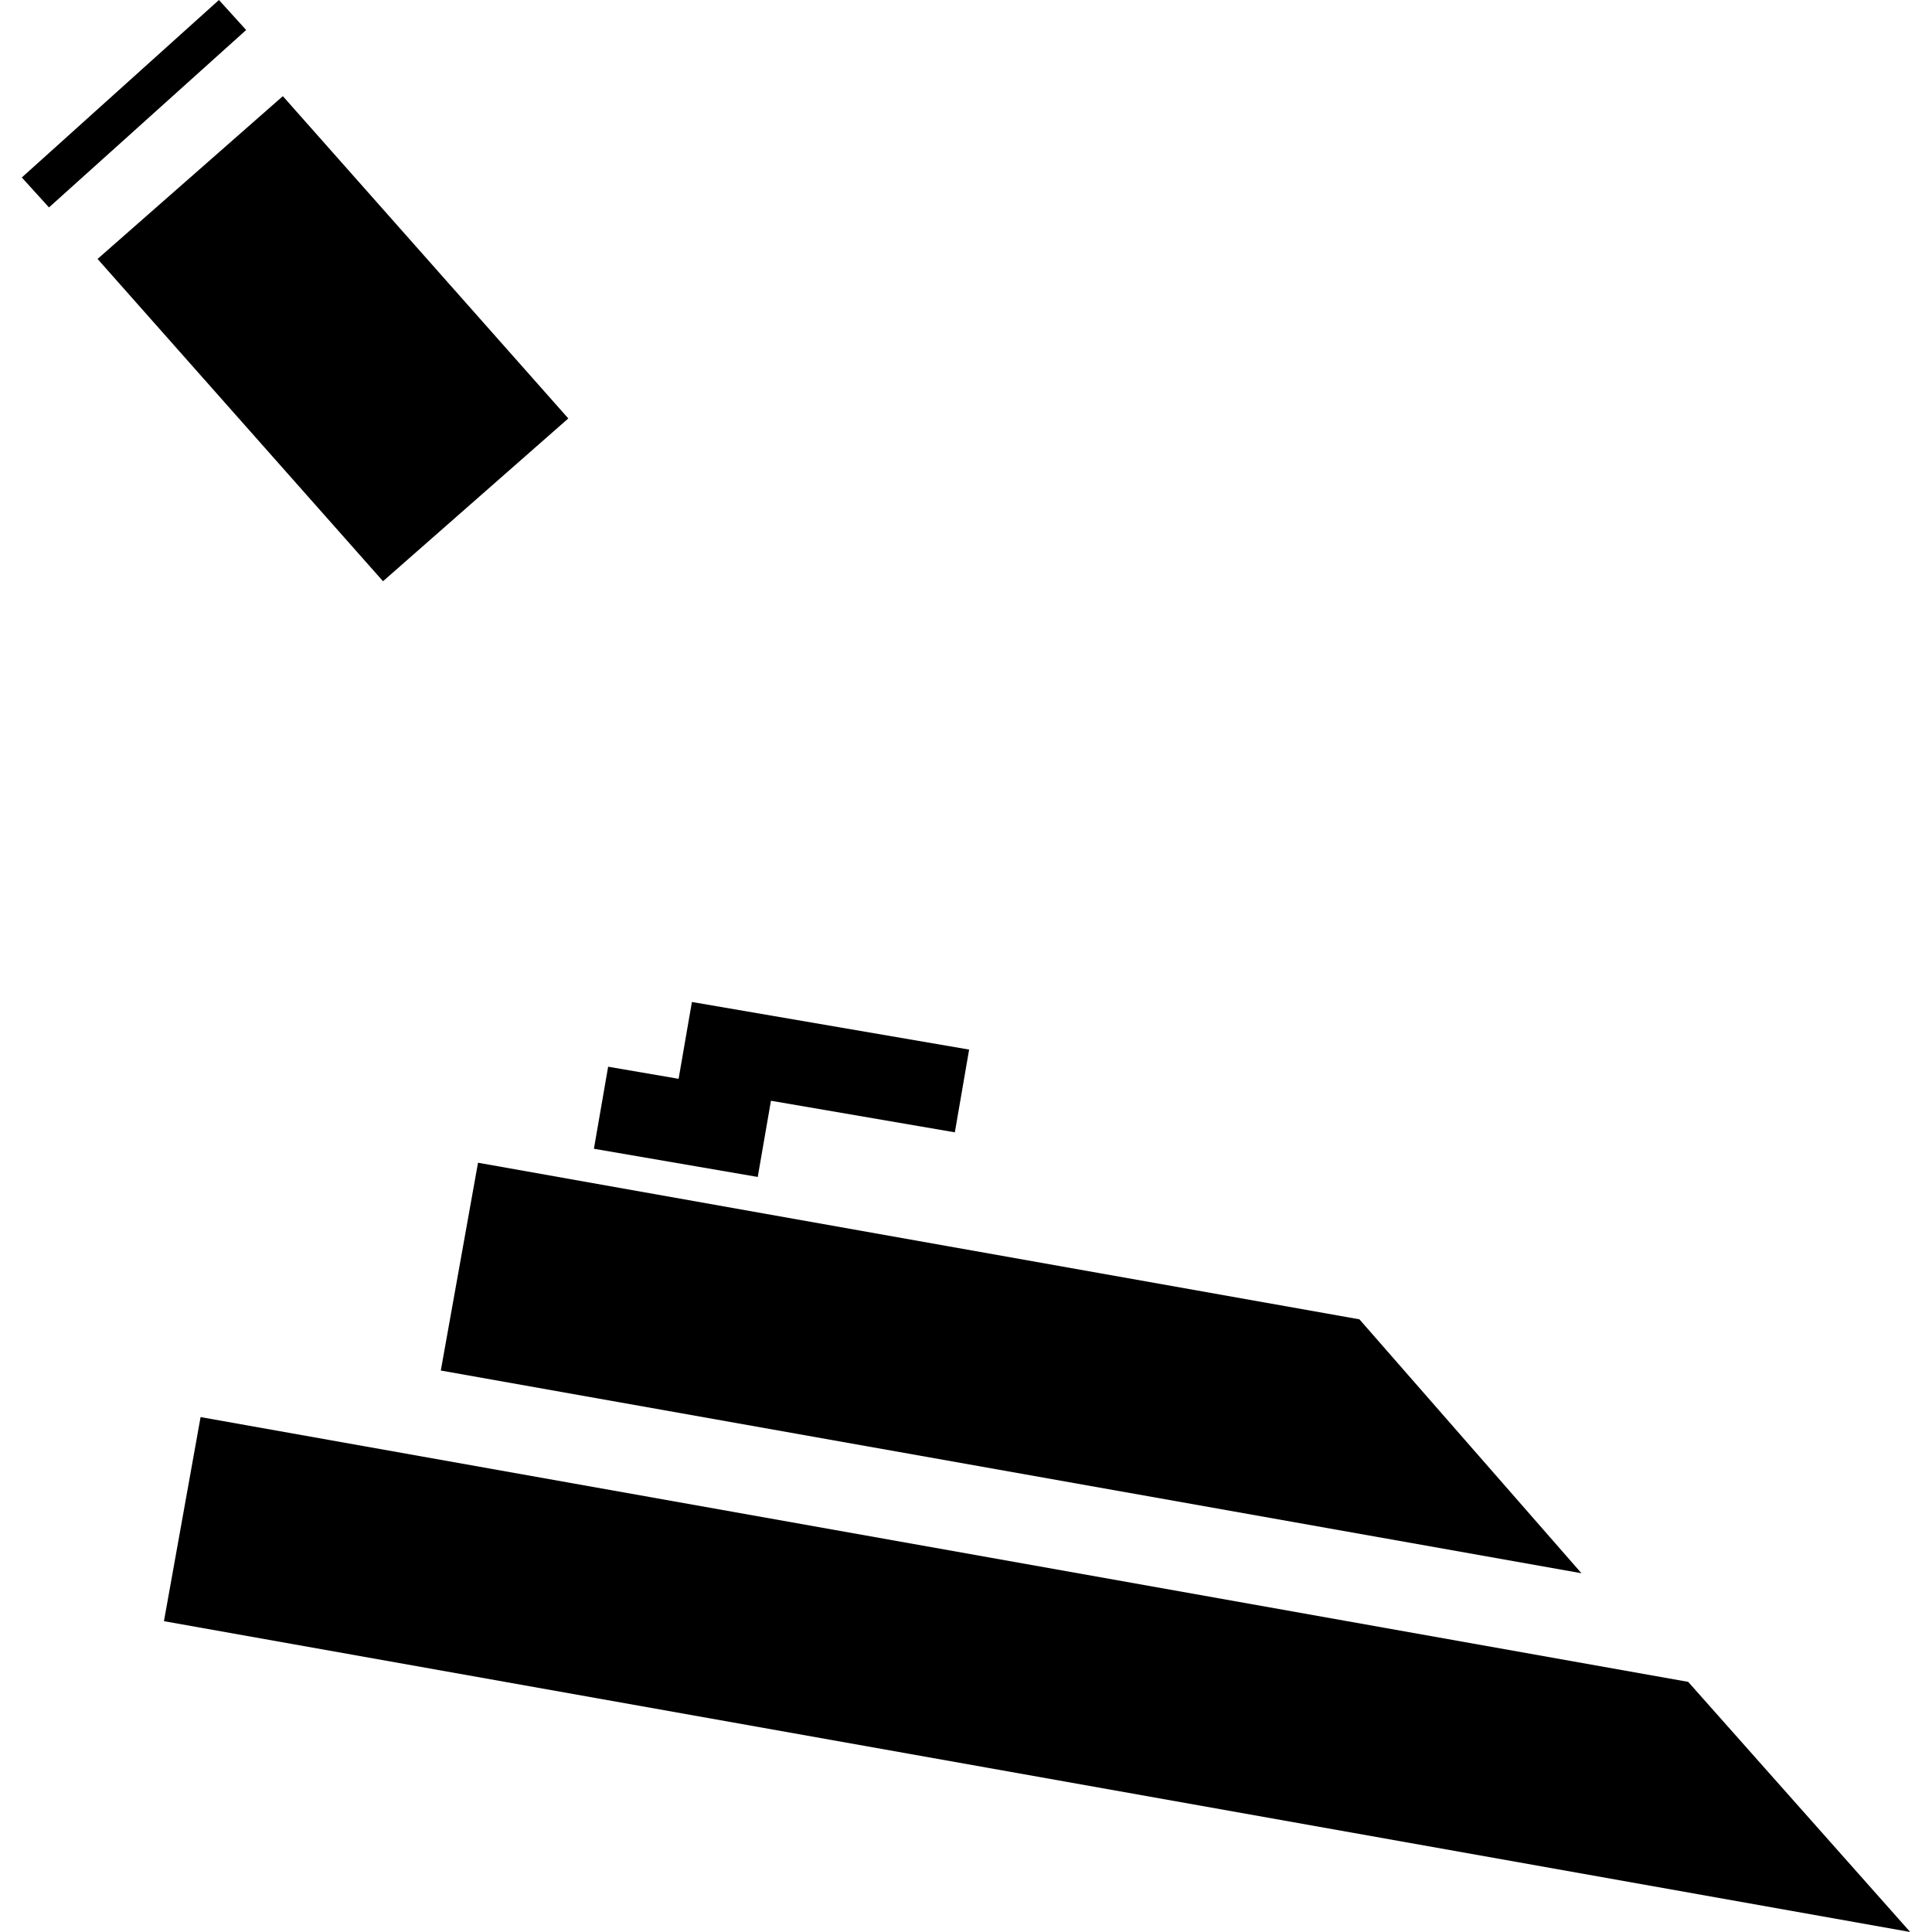 <?xml version="1.0" encoding="utf-8" standalone="no"?>
<!DOCTYPE svg PUBLIC "-//W3C//DTD SVG 1.1//EN"
  "http://www.w3.org/Graphics/SVG/1.1/DTD/svg11.dtd">
<!-- Created with matplotlib (https://matplotlib.org/) -->
<svg height="288pt" version="1.1" viewBox="0 0 288 288" width="288pt" xmlns="http://www.w3.org/2000/svg" xmlns:xlink="http://www.w3.org/1999/xlink">
 <defs>
  <style type="text/css">
*{stroke-linecap:butt;stroke-linejoin:round;}
  </style>
 </defs>
 <g id="figure_1">
  <g id="patch_1">
   <path d="M 0 288 
L 288 288 
L 288 0 
L 0 0 
z
" style="fill:none;opacity:0;"/>
  </g>
  <g id="axes_1">
   <g id="PatchCollection_1">
    <path clip-path="url(#p3ba3b9a148)" d="M 24.44 241.666 
L 29.9 211.243 
L 251.657 250.714 
L 284.749 288 
L 24.44 241.666 
"/>
    <path clip-path="url(#p3ba3b9a148)" d="M 65.71 204.303 
L 71.257 173.326 
L 202.647 196.67 
L 235.746 234.52 
L 65.71 204.303 
"/>
    <path clip-path="url(#p3ba3b9a148)" d="M 7.302 30.92 
L 3.251 26.456 
L 32.638 -0 
L 36.695 4.473 
L 7.302 30.92 
"/>
    <path clip-path="url(#p3ba3b9a148)" d="M 14.543 38.6 
L 42.163 14.333 
L 84.716 62.377 
L 57.096 86.644 
L 14.543 38.6 
"/>
    <path clip-path="url(#p3ba3b9a148)" d="M 101.158 160.816 
L 103.142 149.364 
L 144.466 156.459 
L 142.337 168.794 
L 114.924 164.088 
L 112.955 175.447 
L 88.533 171.245 
L 90.654 159.014 
L 101.158 160.816 
"/>
   </g>
  </g>
 </g>
 <defs>
  <clipPath id="p3ba3b9a148">
   <rect height="288" width="281.497" x="3.251" y="0"/>
  </clipPath>
 </defs>
</svg>
